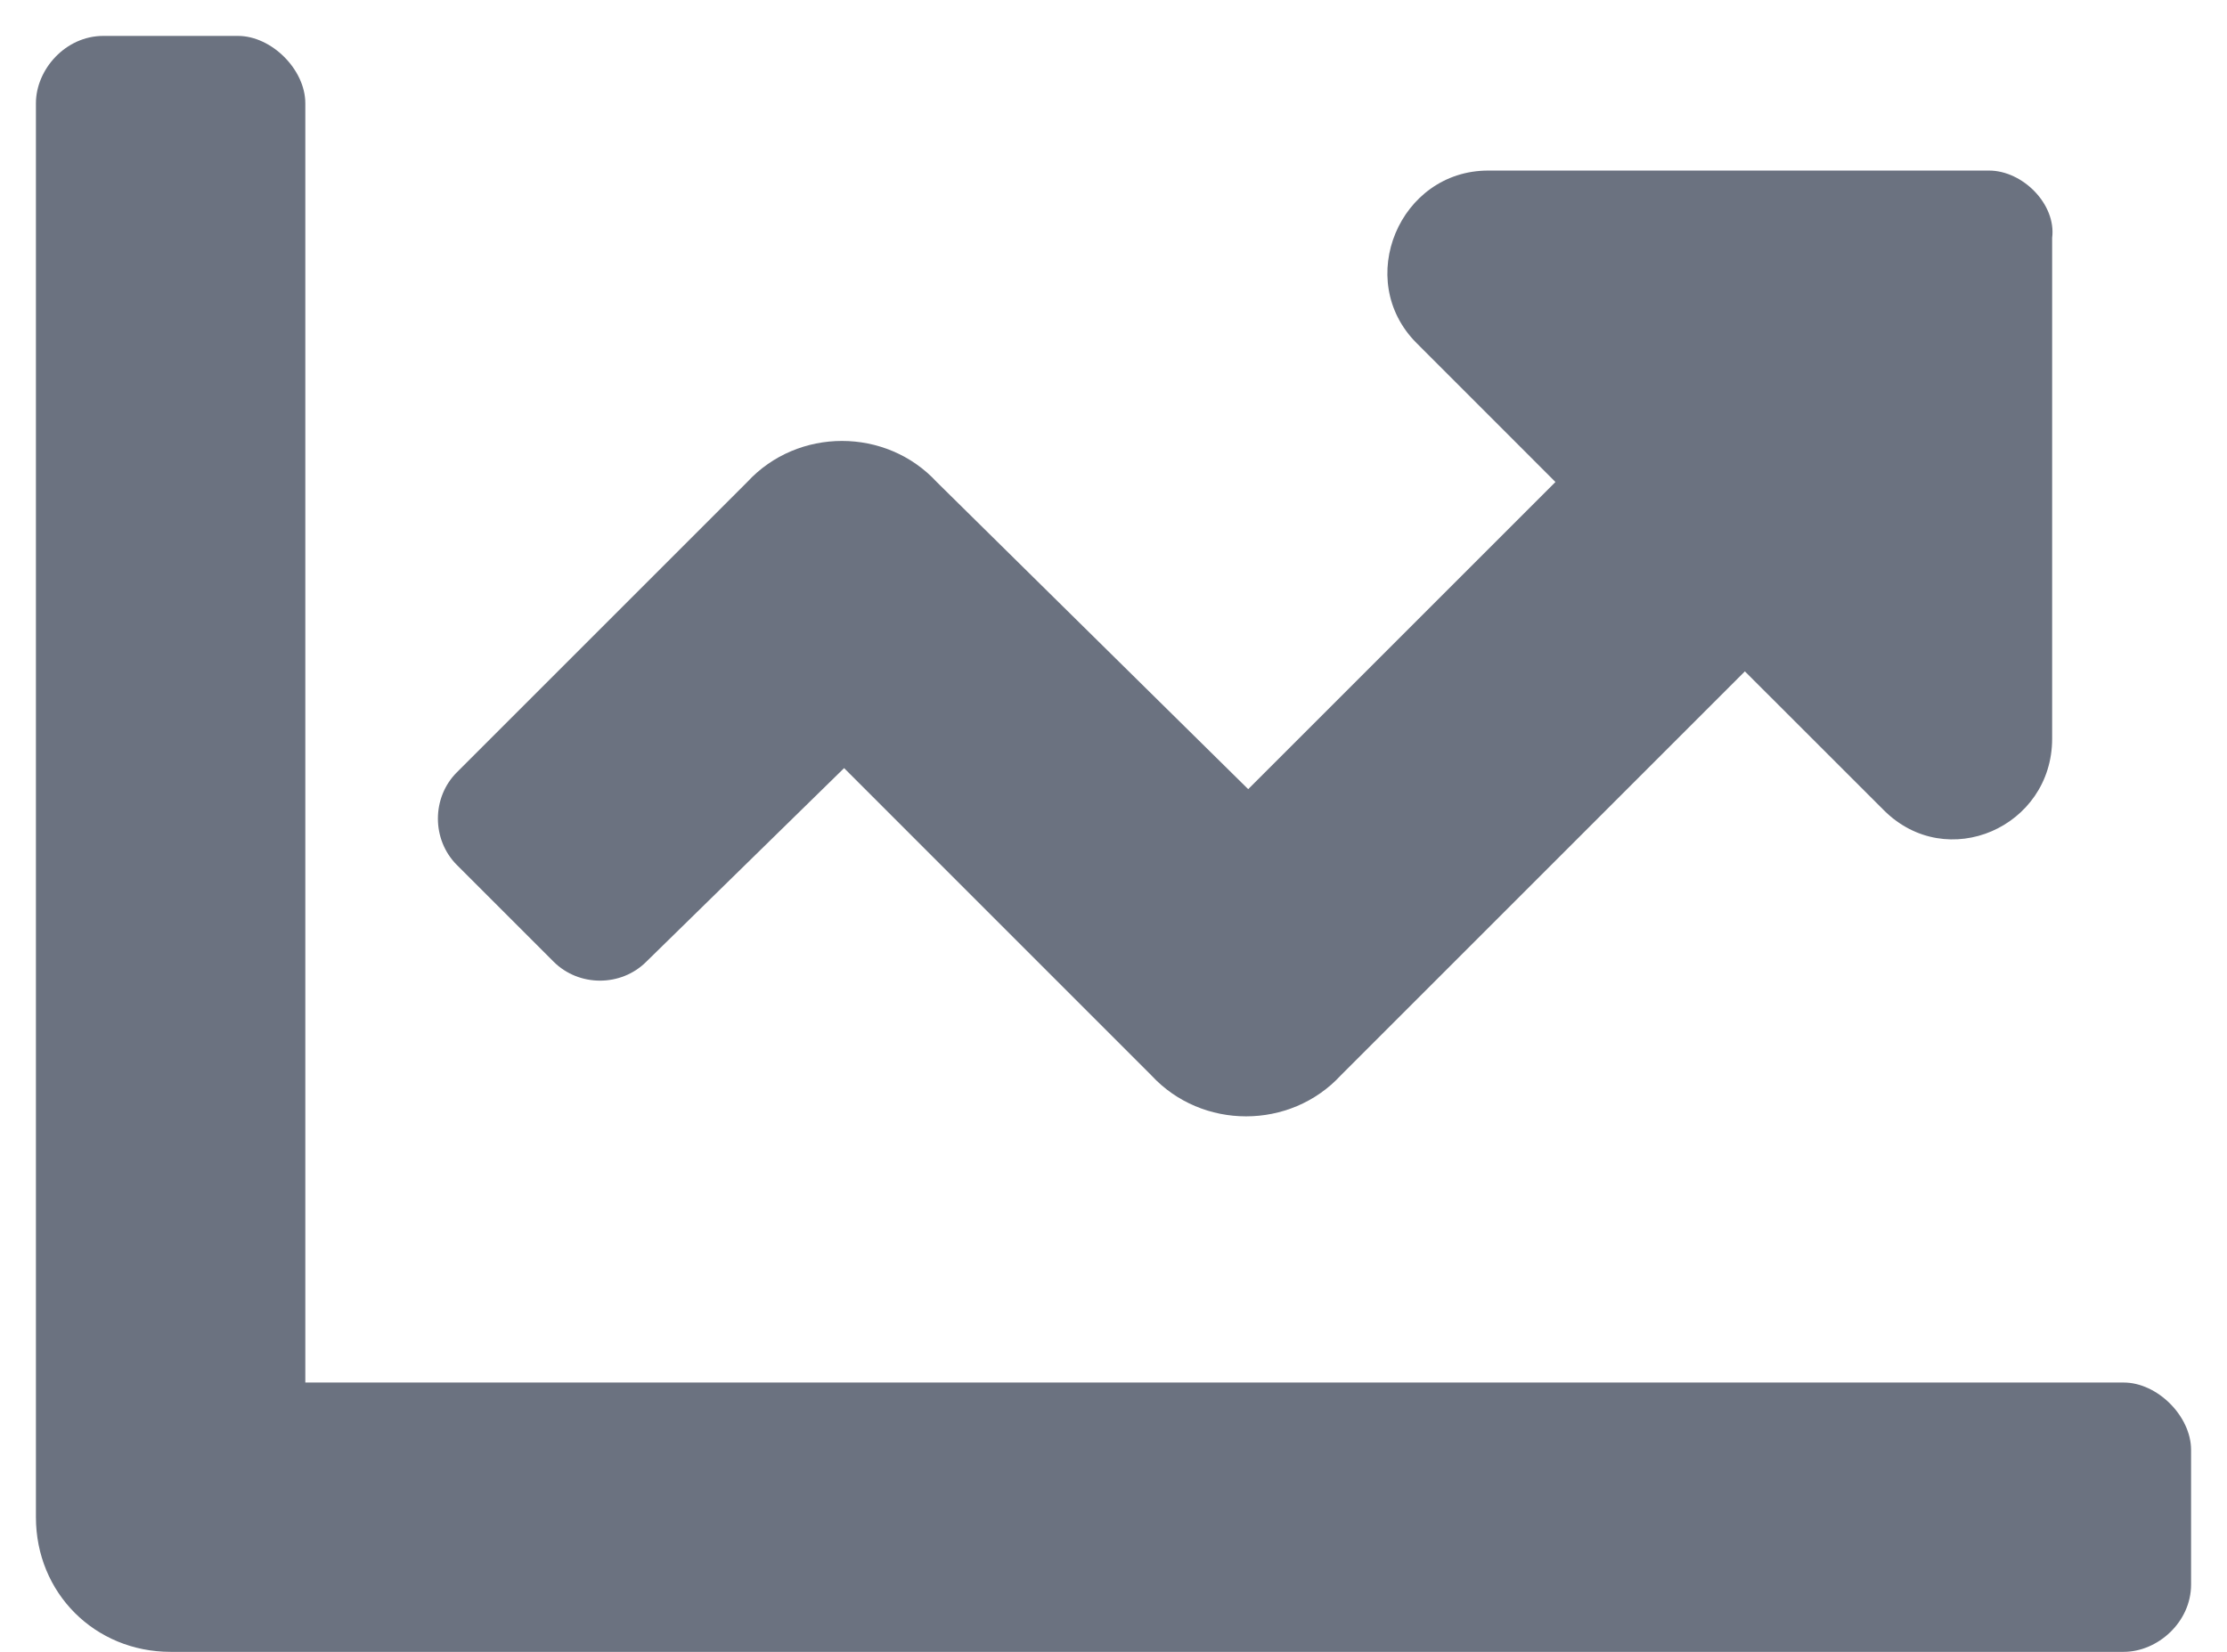 <svg width="31" height="23" viewBox="0 0 31 23" fill="none" xmlns="http://www.w3.org/2000/svg">
<path d="M29.562 19.25C30.031 19.25 30.5 19.719 30.5 20.188V22.062C30.5 22.59 30.031 23 29.562 23H2.375C1.32 23 0.5 22.18 0.5 21.125V1.438C0.5 0.969 0.91 0.5 1.438 0.5H3.312C3.781 0.5 4.25 0.969 4.25 1.438V19.25H29.562ZM27.688 2.375C28.156 2.375 28.625 2.844 28.566 3.312V10.285C28.566 11.516 27.102 12.16 26.223 11.281L24.289 9.348L18.664 14.973C17.961 15.734 16.73 15.734 16.027 14.973L11.75 10.695L8.996 13.391C8.645 13.742 8.059 13.742 7.707 13.391L6.359 12.043C6.008 11.691 6.008 11.105 6.359 10.754L10.402 6.711C11.105 5.949 12.336 5.949 13.039 6.711L17.375 10.988L21.652 6.711L19.719 4.777C18.84 3.898 19.484 2.375 20.715 2.375H27.688Z" fill="#6B7280"/>
</svg>
